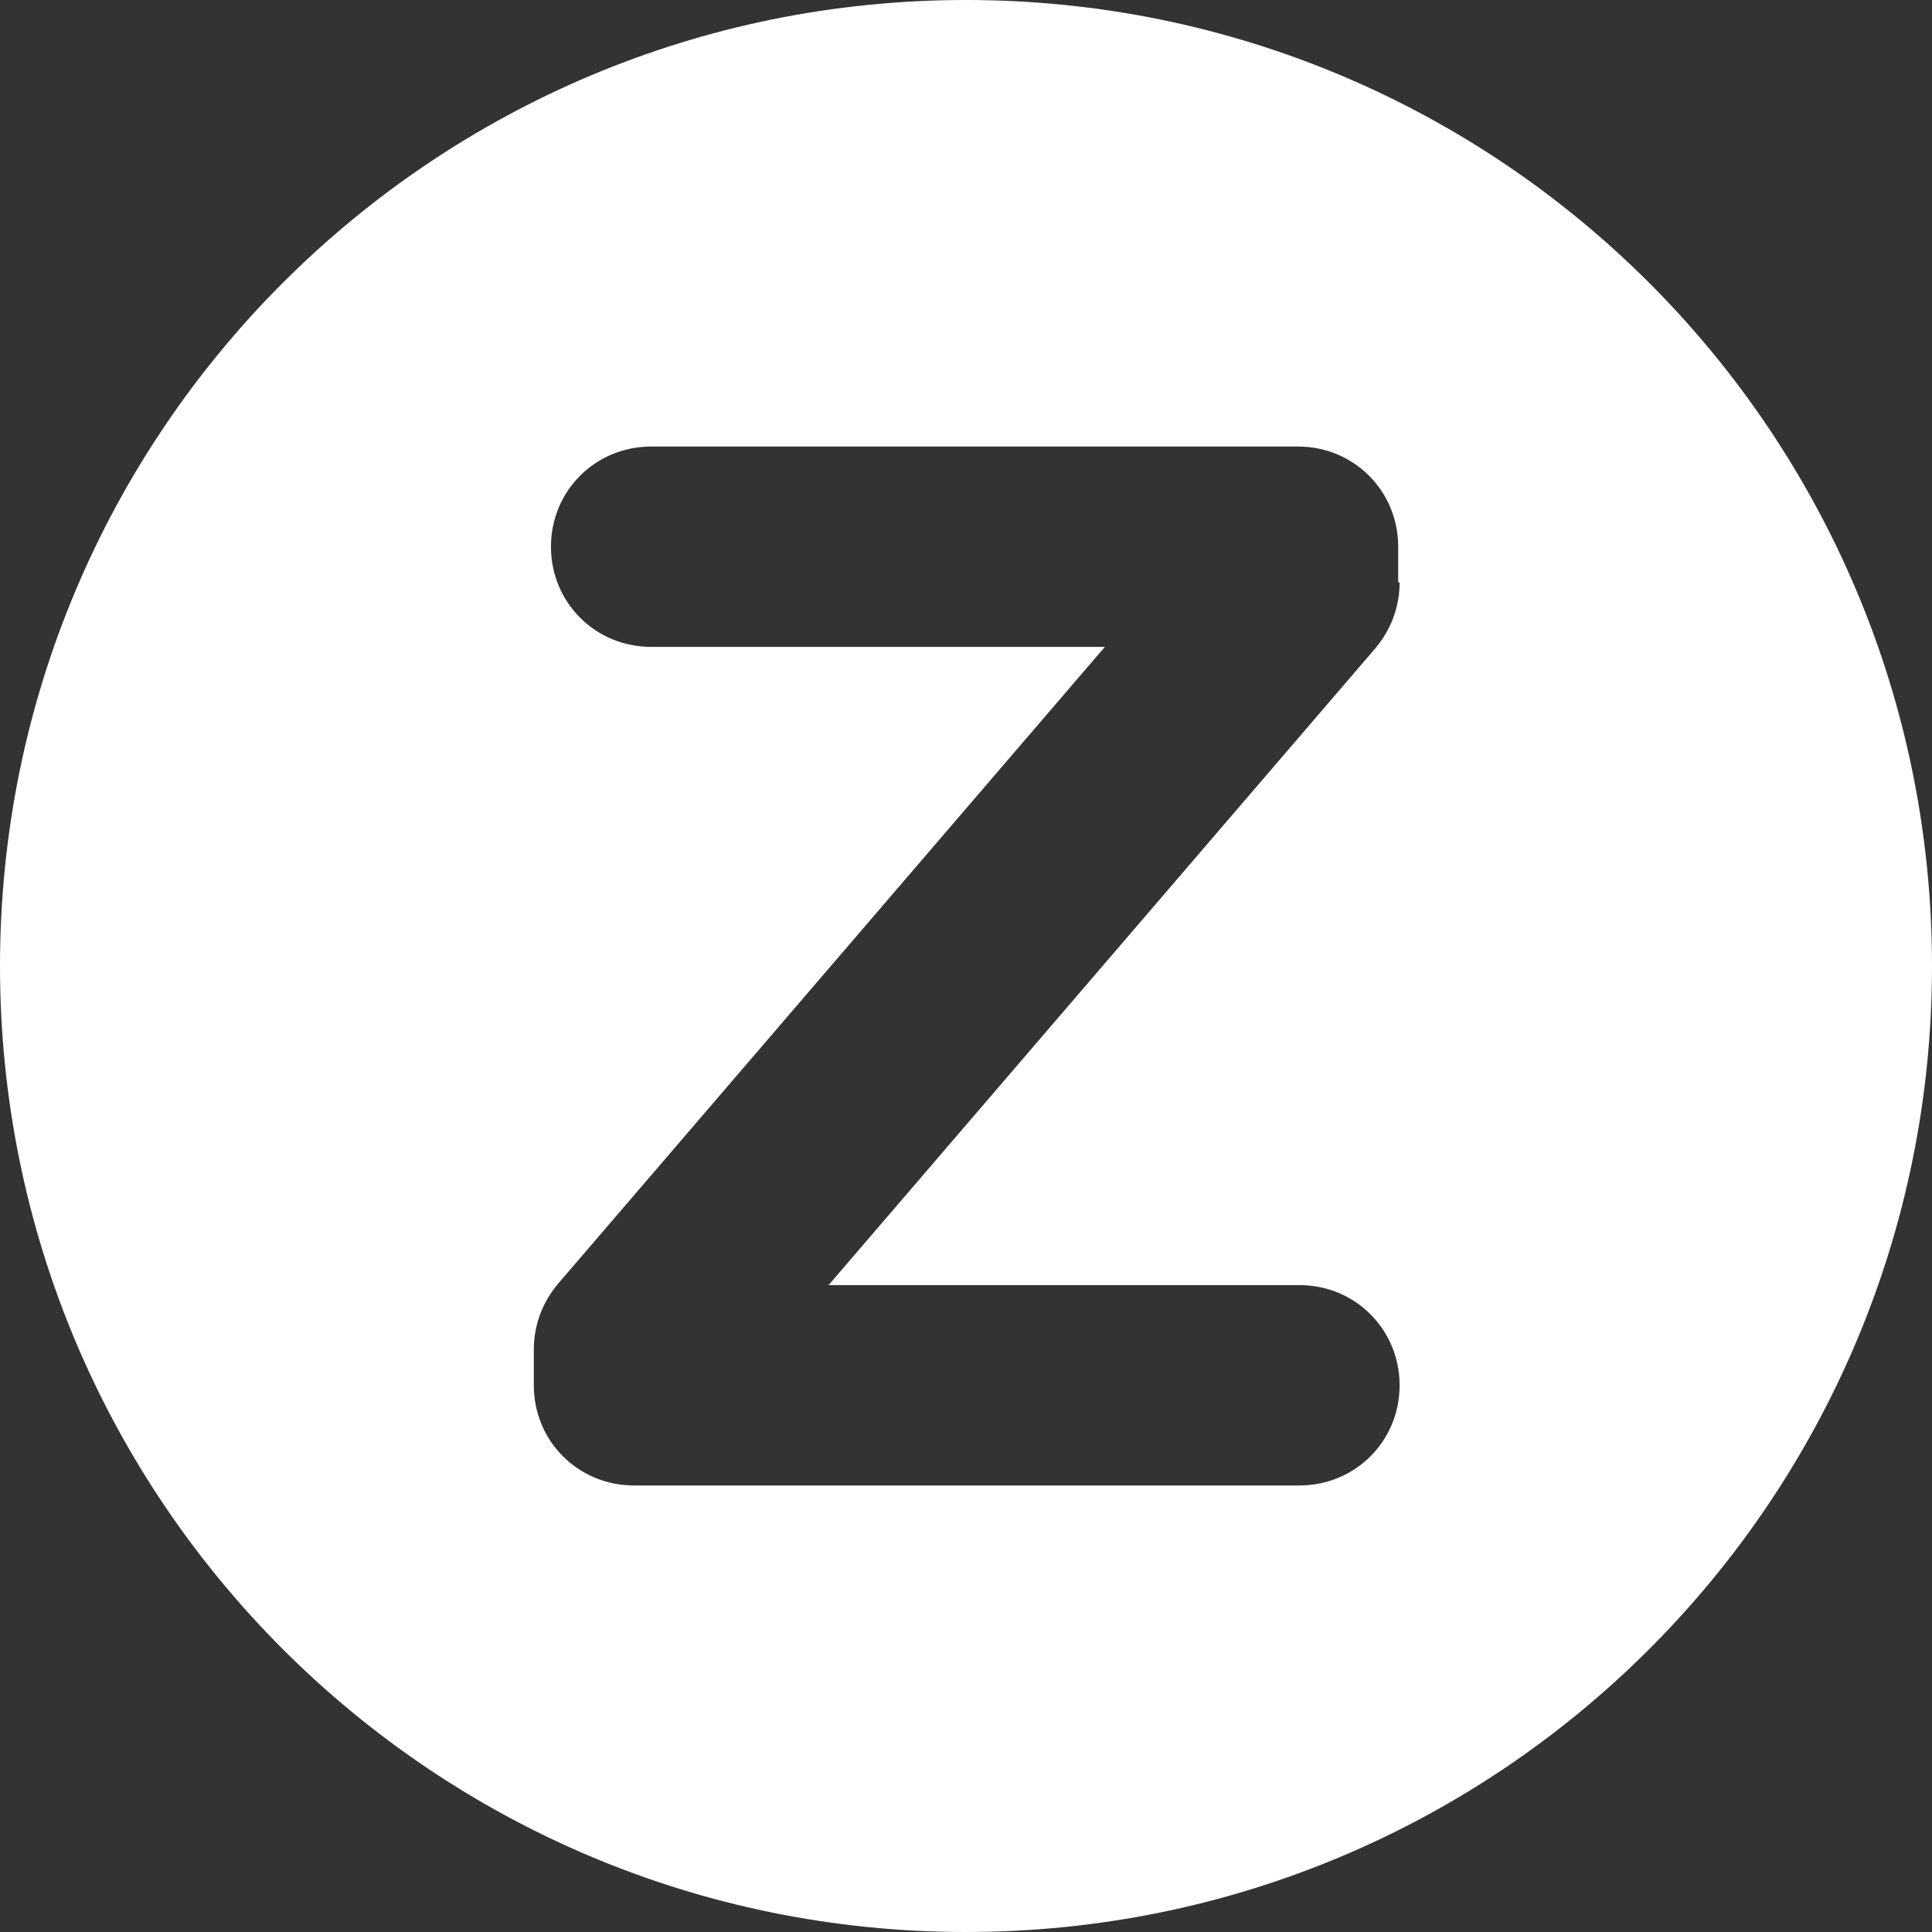 <svg width="23" height="23" viewBox="0 0 23 23" fill="none" xmlns="http://www.w3.org/2000/svg">
<rect x="0" y="0" width="23" height="23" fill="#333333" stroke="none"/>
<path d="M11.5 0C5.145 0 0 5.145 0 11.5C0 17.855 5.145 23 11.5 23C17.855 23 23 17.855 23 11.5C23 5.145 17.855 0 11.5 0ZM16.662 6.934C16.662 7.224 16.56 7.496 16.373 7.718L9.864 15.299H15.47C16.134 15.299 16.662 15.827 16.662 16.492C16.662 17.156 16.134 17.684 15.47 17.684H7.547C6.883 17.684 6.355 17.156 6.355 16.492V16.066C6.355 15.776 6.457 15.504 6.644 15.282L13.153 7.701H7.752C7.087 7.701 6.559 7.173 6.559 6.508C6.559 5.844 7.087 5.316 7.752 5.316H15.453C16.117 5.316 16.645 5.844 16.645 6.508V6.934H16.662Z" fill="white"/>
</svg>
